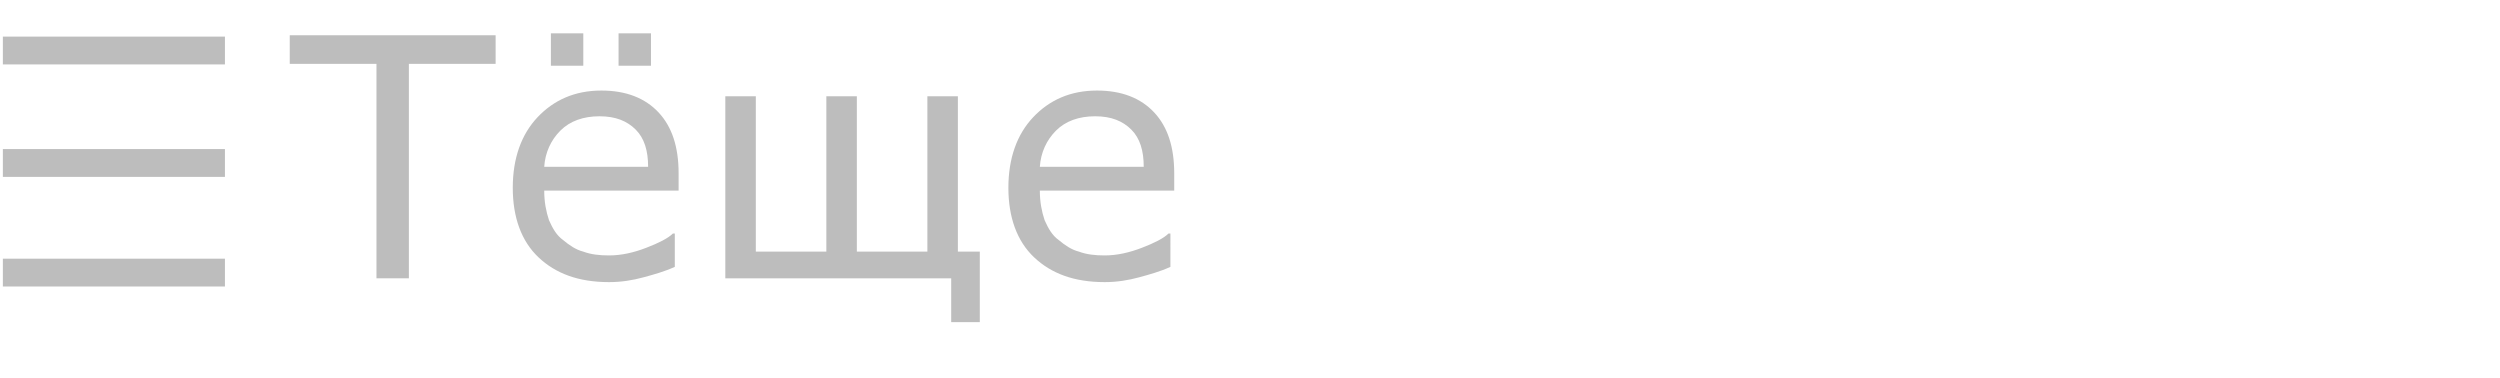 <?xml version="1.0" encoding="utf-8"?>
<!-- Generator: Adobe Illustrator 18.1.1, SVG Export Plug-In . SVG Version: 6.00 Build 0)  -->
<svg version="1.1" id="Слой_1" xmlns="http://www.w3.org/2000/svg" xmlns:xlink="http://www.w3.org/1999/xlink" x="0px" y="0px"
	 viewBox="0 0 262.3 39.7" enable-background="new 0 0 262.3 39.7" xml:space="preserve">
<g>
	<path fill="#BDBDBD" d="M52,6.7h-9.1v22.5h-3.4V6.7h-9.1v-3H52V6.7z"/>
	<path fill="#BDBDBD" d="M71.2,20H57.1c0,1.2,0.2,2.2,0.5,3.1c0.4,0.9,0.8,1.6,1.5,2.1c0.6,0.5,1.3,1,2.1,1.2
		c0.8,0.3,1.7,0.4,2.7,0.4c1.3,0,2.6-0.3,3.9-0.8c1.3-0.5,2.3-1,2.8-1.5h0.2V28c-1.1,0.5-2.2,0.8-3.3,1.1c-1.1,0.3-2.3,0.5-3.6,0.5
		c-3.2,0-5.6-0.9-7.4-2.6c-1.8-1.7-2.7-4.2-2.7-7.3c0-3.1,0.9-5.6,2.6-7.4c1.7-1.8,3.9-2.8,6.7-2.8c2.6,0,4.6,0.8,6,2.3
		c1.4,1.5,2.1,3.6,2.1,6.4V20z M68,17.5c0-1.7-0.4-3-1.3-3.9s-2.1-1.4-3.8-1.4c-1.7,0-3.1,0.5-4.1,1.5c-1,1-1.6,2.3-1.7,3.8H68z
		 M61.2,6.9h-3.4V3.5h3.4V6.9z M68.3,6.9h-3.4V3.5h3.4V6.9z"/>
	<path fill="#BDBDBD" d="M99.7,29.2H76.1V10.1h3.2v16.3h7.4V10.1h3.2v16.3h7.4V10.1h3.2v16.3h2.3v7.4h-3V29.2z"/>
	<path fill="#BDBDBD" d="M123.2,20h-14.1c0,1.2,0.2,2.2,0.5,3.1c0.4,0.9,0.8,1.6,1.5,2.1c0.6,0.5,1.3,1,2.1,1.2
		c0.8,0.3,1.7,0.4,2.7,0.4c1.3,0,2.6-0.3,3.9-0.8c1.3-0.5,2.3-1,2.8-1.5h0.2V28c-1.1,0.5-2.2,0.8-3.3,1.1c-1.1,0.3-2.3,0.5-3.6,0.5
		c-3.2,0-5.6-0.9-7.4-2.6c-1.8-1.7-2.7-4.2-2.7-7.3c0-3.1,0.9-5.6,2.6-7.4c1.7-1.8,3.9-2.8,6.7-2.8c2.6,0,4.6,0.8,6,2.3
		c1.4,1.5,2.1,3.6,2.1,6.4V20z M120,17.5c0-1.7-0.4-3-1.3-3.9s-2.1-1.4-3.8-1.4c-1.7,0-3.1,0.5-4.1,1.5c-1,1-1.6,2.3-1.7,3.8H120z"
		/>
</g>
<line fill="none" stroke="#BDBDBD" stroke-width="2.92" stroke-miterlimit="10" x1="0.3" y1="5.3" x2="23.6" y2="5.3"/>
<line fill="none" stroke="#BDBDBD" stroke-width="2.92" stroke-miterlimit="10" x1="0.3" y1="17.1" x2="23.6" y2="17.1"/>
<line fill="none" stroke="#BDBDBD" stroke-width="2.92" stroke-miterlimit="10" x1="0.3" y1="28.6" x2="23.6" y2="28.6"/>
</svg>
